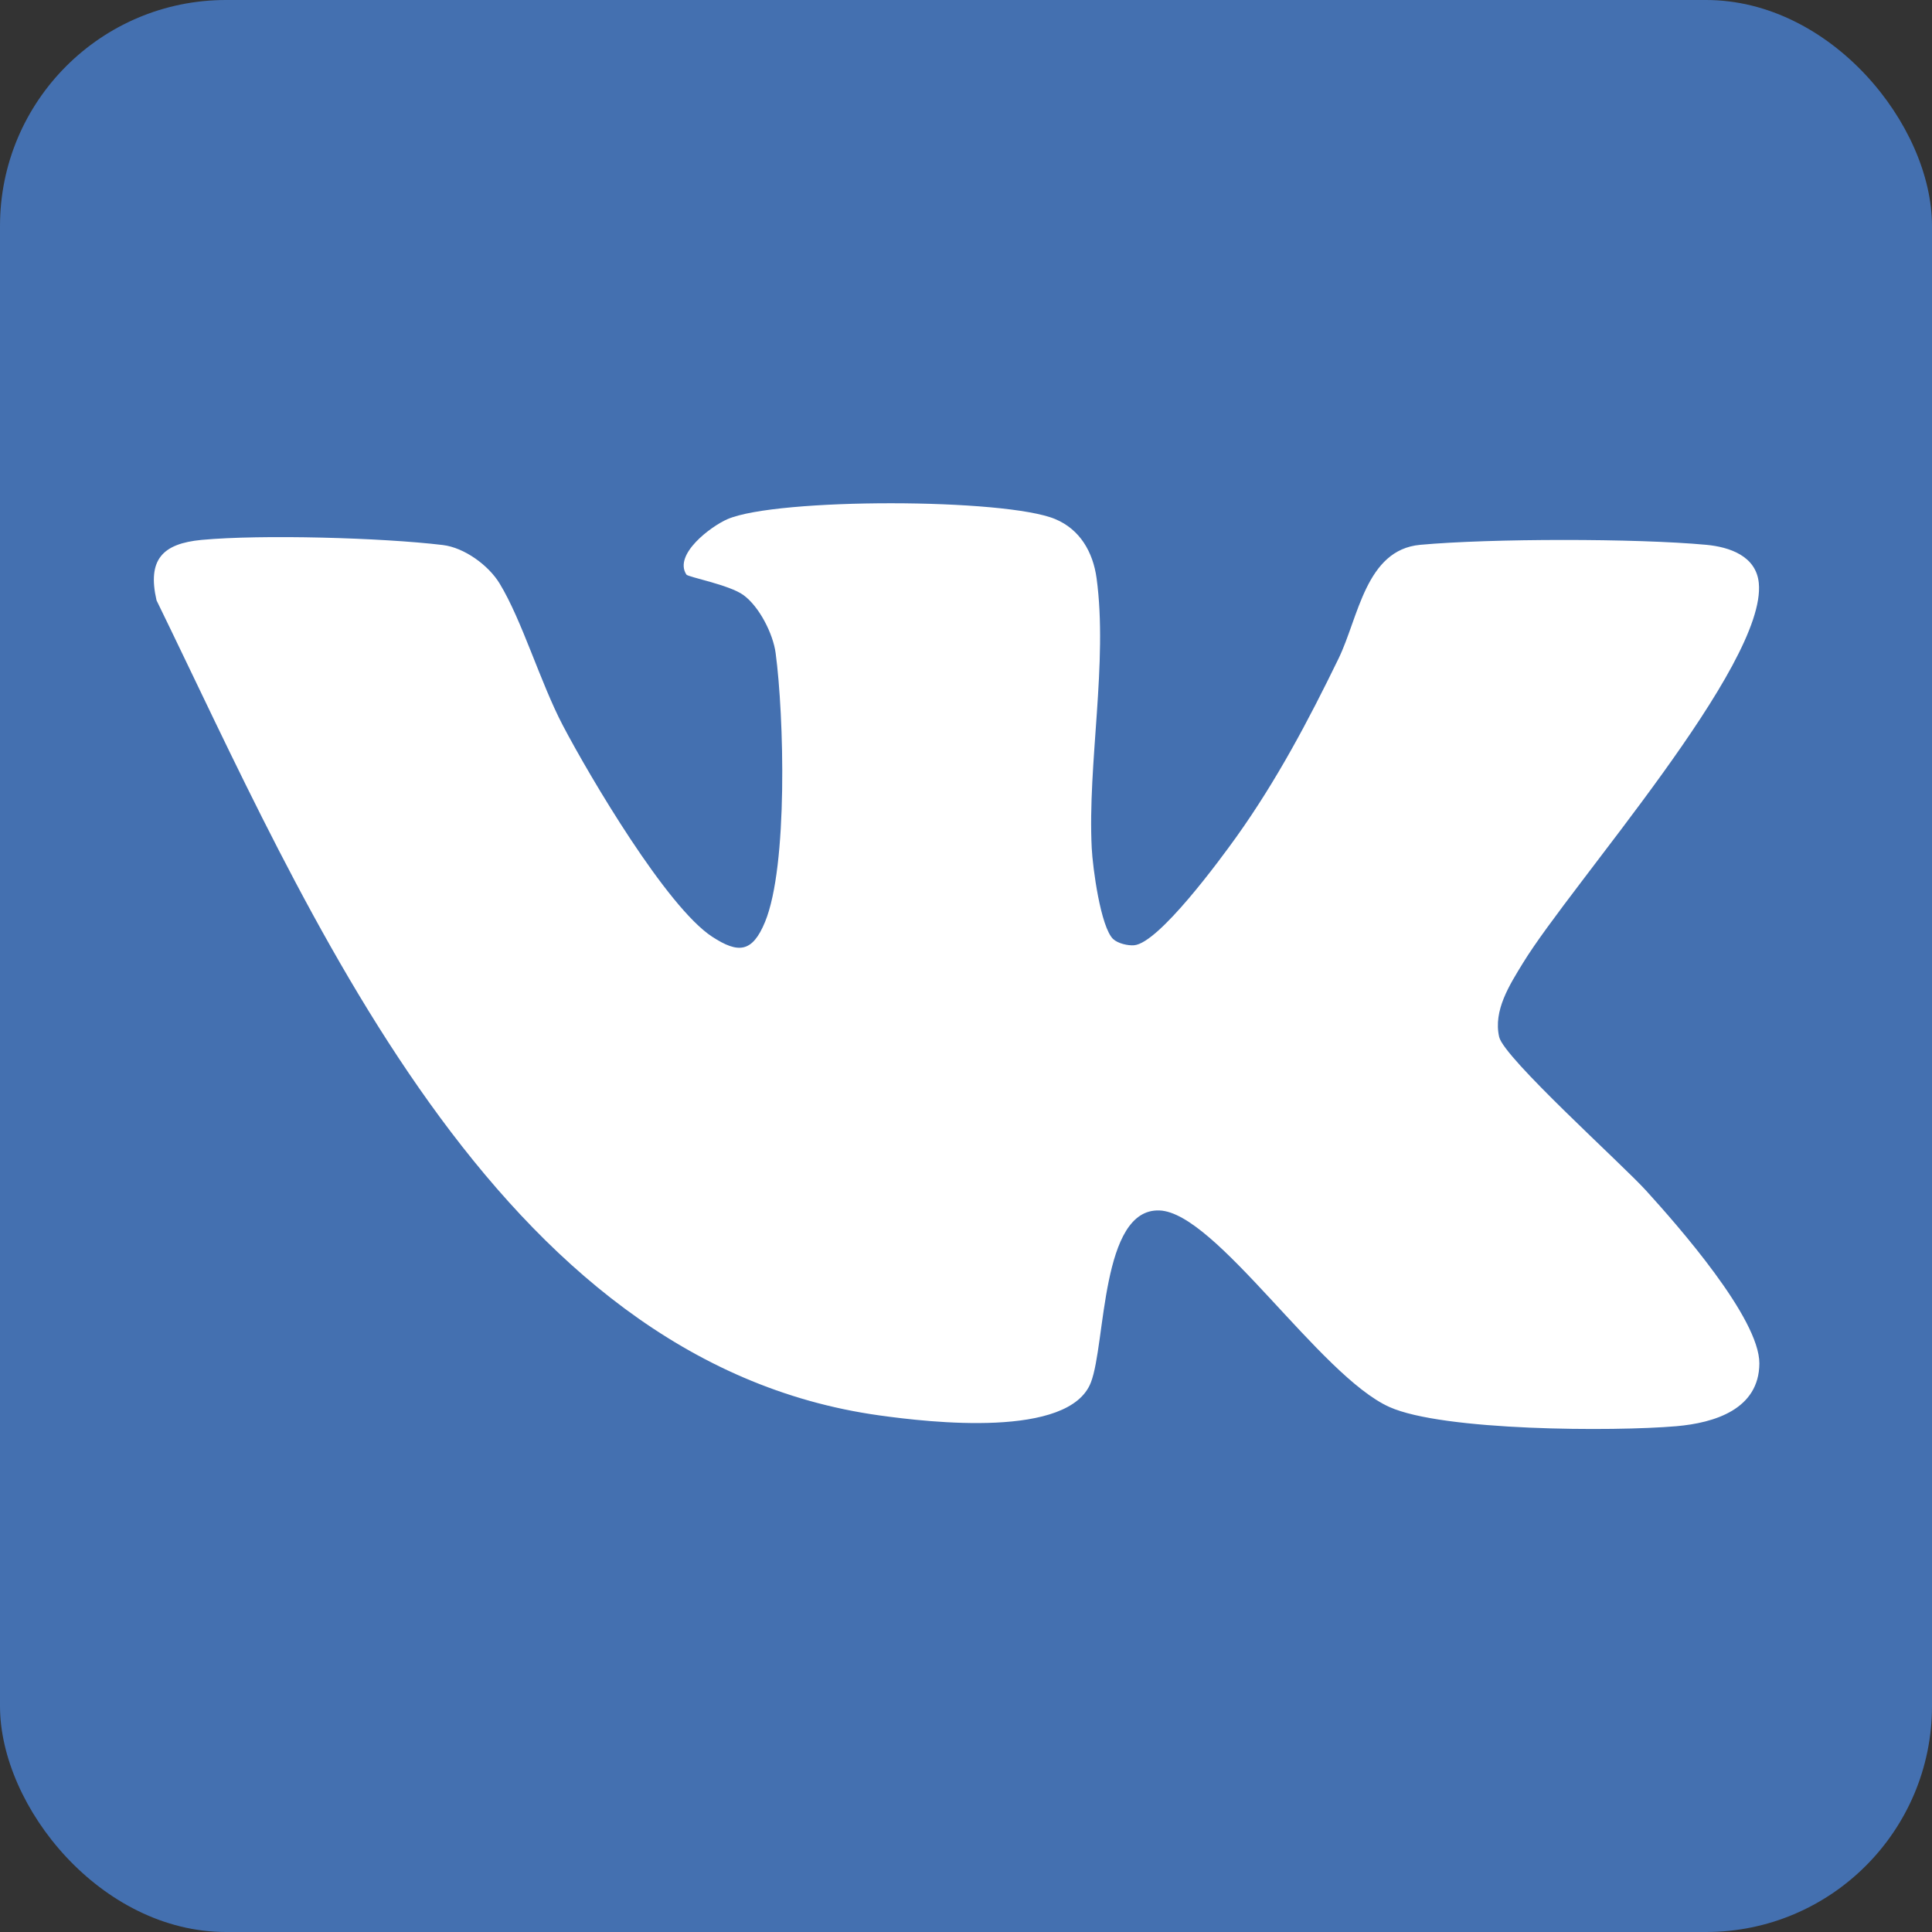<?xml version="1.0" encoding="UTF-8"?> <svg xmlns="http://www.w3.org/2000/svg" id="Layer_1" version="1.1" viewBox="0 0 203.9 203.9"><rect x="0" y="0" width="203.9" height="203.9" fill="#333333" stroke="none"/><defs><style> .st0 { fill: #4470b0; } .st1 { fill: #fff; } </style></defs><rect class="st0" width="203.9" height="203.9" rx="23.85" ry="23.85"></rect><path class="st1" d="M117.49,99.11c.48.46,1.56.71,2.21.65,2.6-.23,9.05-9.01,10.79-11.44,4.24-5.94,7.6-12.28,10.78-18.82,2.11-4.34,2.86-11.47,8.61-12,7.44-.68,22.78-.69,30.21,0,2.43.23,5.25,1.17,5.53,4.03.86,8.64-19.79,31.78-24.88,40.09-1.42,2.32-3.16,5.02-2.52,7.82.51,2.22,12.95,13.4,15.51,16.22,3.34,3.68,11.97,13.46,11.95,18.24-.03,4.83-4.73,6.27-8.76,6.62-6.61.57-24.65.51-30.29-2.03-7.34-3.3-18.31-20.52-24.26-20.74-6.21-.24-5.65,14.03-7.24,18.15-2.28,5.93-17.02,4.22-22.32,3.48-40.72-5.66-60.46-53.6-76.29-86.02-.99-4.3.63-5.99,4.76-6.38,6.36-.59,19.03-.23,25.44.54,2.28.27,4.83,2.13,6,4.05,2.37,3.88,4.31,10.47,6.68,14.99,2.85,5.43,10.97,19.18,15.76,22.3,2.76,1.8,4.24,1.69,5.58-1.56,2.44-5.91,2-21.8,1.12-28.37-.27-2.04-1.72-4.9-3.39-6.12-1.48-1.09-5.85-1.9-6.03-2.17-1.38-2.13,2.6-5.1,4.34-5.85,5.22-2.25,29.34-2.22,34.6,0,2.6,1.09,3.97,3.47,4.35,6.22,1.21,8.88-.96,19.6-.51,28.5.1,2.03.93,8.33,2.27,9.61Z"></path></svg> 